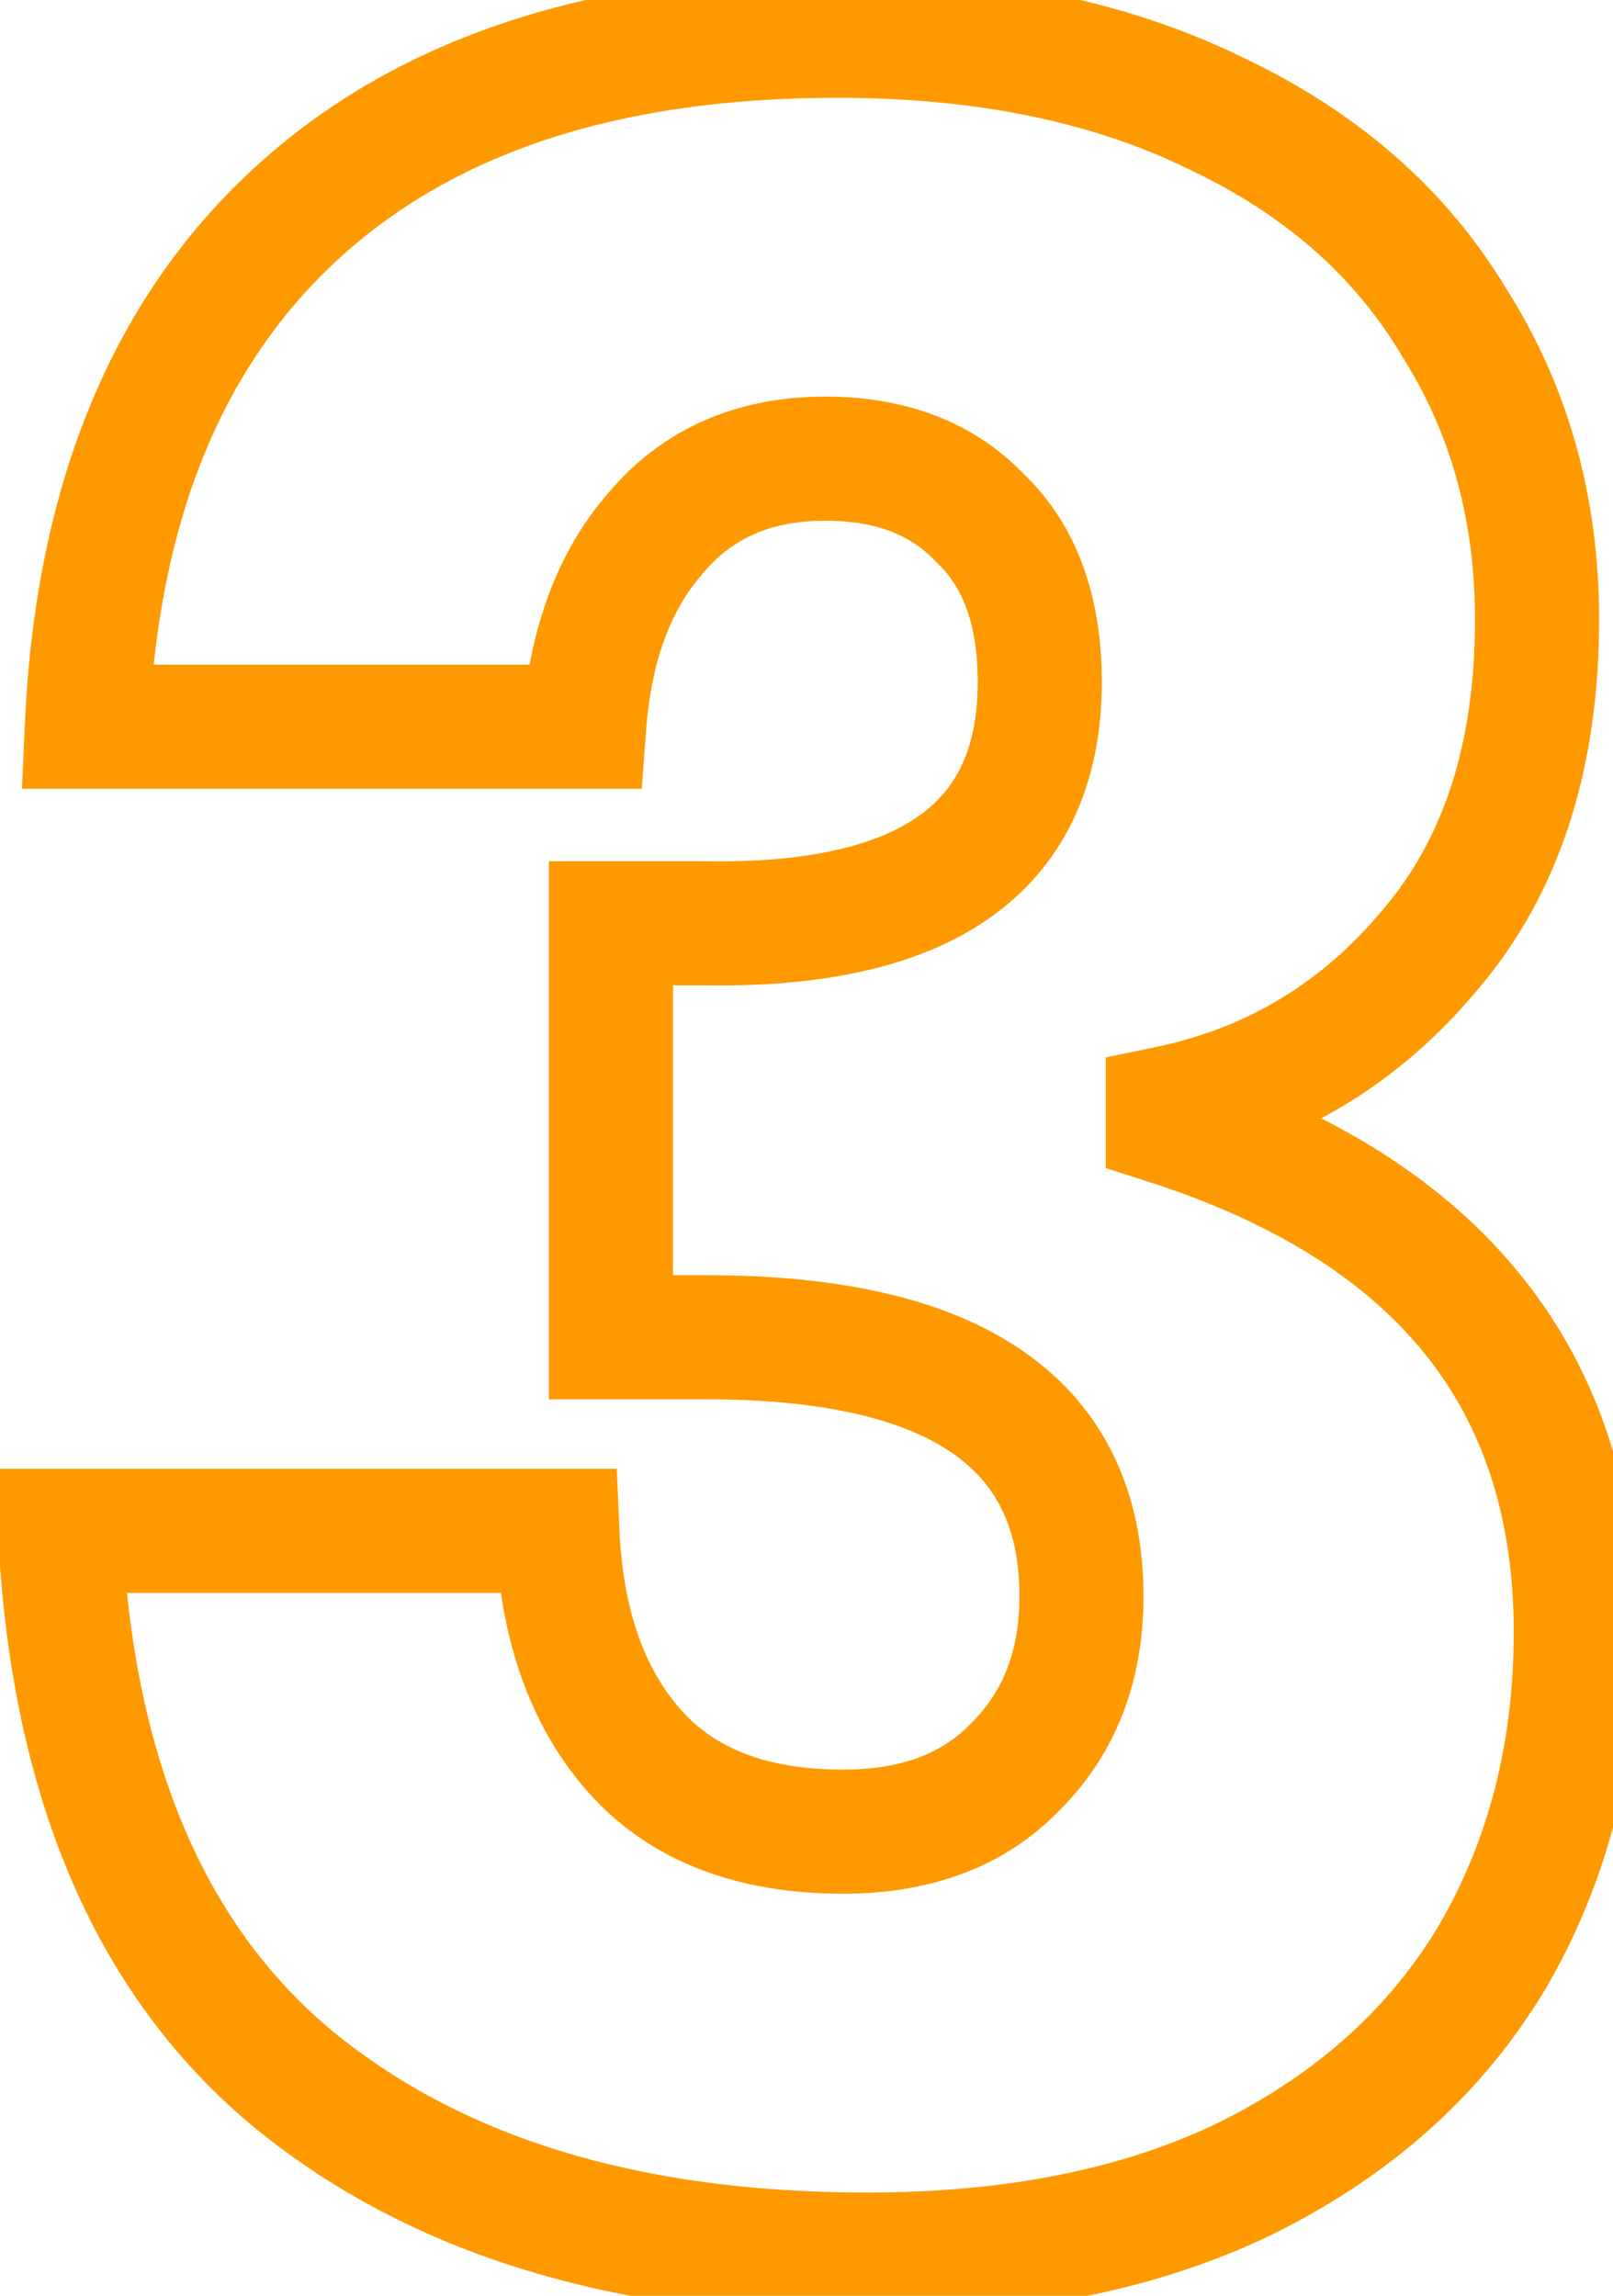 <svg width="26" height="37" viewBox="0 0 26 37" fill="none" xmlns="http://www.w3.org/2000/svg">
<path d="M19.592 1.824L19.152 2.722L19.159 2.725L19.165 2.728L19.592 1.824ZM23.432 5.184L22.575 5.698L22.581 5.71L22.588 5.721L23.432 5.184ZM23.048 15.312L22.289 14.661L22.28 14.672L23.048 15.312ZM18.824 17.856L18.621 16.877L17.824 17.042V17.856H18.824ZM18.824 18.096H17.824V18.825L18.518 19.048L18.824 18.096ZM24.056 31.536L24.915 32.048L24.92 32.04L24.056 31.536ZM20.12 35.088L20.56 35.986L20.567 35.982L20.12 35.088ZM4.664 33.456L4.019 34.22L4.024 34.224L4.664 33.456ZM0.968 24.672V23.672H-0.082L-0.031 24.721L0.968 24.672ZM8.984 24.672L9.983 24.63L9.942 23.672H8.984V24.672ZM10.232 28.224L9.485 28.888L9.485 28.888L10.232 28.224ZM16.376 28.464L15.669 27.757L15.661 27.765L15.653 27.773L16.376 28.464ZM9.848 21.552H8.848V22.552H9.848V21.552ZM9.848 14.88V13.88H8.848V14.88H9.848ZM11.336 14.88L11.354 13.88L11.345 13.88H11.336V14.88ZM15.8 8.352L15.075 9.041L15.093 9.059L15.111 9.077L15.8 8.352ZM10.568 8.592L11.321 9.251L11.327 9.243L11.334 9.235L10.568 8.592ZM9.416 11.712V12.712H10.345L10.413 11.785L9.416 11.712ZM1.4 11.712L0.401 11.667L0.354 12.712H1.4V11.712ZM4.76 3.456L5.438 4.191L5.438 4.191L4.76 3.456ZM13.496 1.576C15.749 1.576 17.623 1.972 19.152 2.722L20.032 0.926C18.169 0.012 15.979 -0.424 13.496 -0.424V1.576ZM19.165 2.728C20.704 3.454 21.824 4.448 22.575 5.698L24.29 4.67C23.312 3.04 21.872 1.794 20.019 0.92L19.165 2.728ZM22.588 5.721C23.375 6.957 23.776 8.368 23.776 9.984H25.776C25.776 8.016 25.281 6.227 24.276 4.647L22.588 5.721ZM23.776 9.984C23.776 12.014 23.25 13.54 22.289 14.661L23.807 15.963C25.15 14.396 25.776 12.37 25.776 9.984H23.776ZM22.28 14.672C21.303 15.844 20.093 16.571 18.621 16.877L19.027 18.835C20.947 18.437 22.553 17.468 23.816 15.952L22.28 14.672ZM17.824 17.856V18.096H19.824V17.856H17.824ZM18.518 19.048C20.581 19.711 22.035 20.656 22.976 21.829C23.907 22.992 24.4 24.461 24.4 26.304H26.4C26.4 24.083 25.797 22.152 24.536 20.579C23.285 19.016 21.451 17.889 19.13 17.144L18.518 19.048ZM24.4 26.304C24.4 28.097 23.99 29.664 23.192 31.032L24.92 32.04C25.914 30.336 26.4 28.415 26.4 26.304H24.4ZM23.197 31.024C22.409 32.347 21.248 33.406 19.673 34.194L20.567 35.982C22.448 35.042 23.911 33.733 24.915 32.048L23.197 31.024ZM19.68 34.19C18.153 34.939 16.263 35.336 13.976 35.336V37.336C16.489 37.336 18.695 36.901 20.56 35.986L19.68 34.19ZM13.976 35.336C10.234 35.336 7.38 34.418 5.304 32.688L4.024 34.224C6.556 36.334 9.91 37.336 13.976 37.336V35.336ZM5.309 32.692C3.312 31.004 2.15 28.376 1.967 24.623L-0.031 24.721C0.17 28.84 1.472 32.068 4.019 34.22L5.309 32.692ZM0.968 25.672H8.984V23.672H0.968V25.672ZM7.985 24.715C8.056 26.378 8.523 27.806 9.485 28.888L10.979 27.56C10.405 26.914 10.04 25.974 9.983 24.63L7.985 24.715ZM9.485 28.888C10.492 30.021 11.918 30.52 13.592 30.52V28.52C12.322 28.52 11.508 28.155 10.979 27.56L9.485 28.888ZM13.592 30.52C14.986 30.52 16.199 30.098 17.099 29.154L15.653 27.773C15.209 28.238 14.566 28.52 13.592 28.52V30.52ZM17.083 29.171C17.999 28.256 18.432 27.077 18.432 25.728H16.432C16.432 26.619 16.161 27.265 15.669 27.757L17.083 29.171ZM18.432 25.728C18.432 24.059 17.807 22.683 16.488 21.773C15.237 20.909 13.484 20.552 11.384 20.552V22.552C13.316 22.552 14.587 22.891 15.352 23.419C16.049 23.901 16.432 24.613 16.432 25.728H18.432ZM11.384 20.552H9.848V22.552H11.384V20.552ZM10.848 21.552V14.88H8.848V21.552H10.848ZM9.848 15.88H11.336V13.88H9.848V15.88ZM11.318 15.88C13.218 15.914 14.829 15.599 15.987 14.769C17.205 13.895 17.76 12.571 17.76 10.992H15.76C15.76 12.069 15.411 12.721 14.821 13.143C14.171 13.609 13.07 13.911 11.354 13.88L11.318 15.88ZM17.76 10.992C17.76 9.654 17.383 8.477 16.489 7.627L15.111 9.077C15.497 9.443 15.76 10.026 15.76 10.992H17.76ZM16.525 7.663C15.692 6.786 14.576 6.392 13.304 6.392V8.392C14.144 8.392 14.692 8.638 15.075 9.041L16.525 7.663ZM13.304 6.392C11.891 6.392 10.685 6.898 9.802 7.949L11.334 9.235C11.795 8.686 12.413 8.392 13.304 8.392V6.392ZM9.815 7.933C8.964 8.907 8.526 10.173 8.419 11.639L10.413 11.785C10.498 10.627 10.828 9.813 11.321 9.251L9.815 7.933ZM9.416 10.712H1.4V12.712H9.416V10.712ZM2.399 11.757C2.551 8.362 3.6 5.887 5.438 4.191L4.082 2.721C1.76 4.865 0.569 7.894 0.401 11.667L2.399 11.757ZM5.438 4.191C7.28 2.49 9.92 1.576 13.496 1.576V-0.424C9.584 -0.424 6.4 0.582 4.082 2.721L5.438 4.191Z" fill="#FF9900"/>
</svg>
